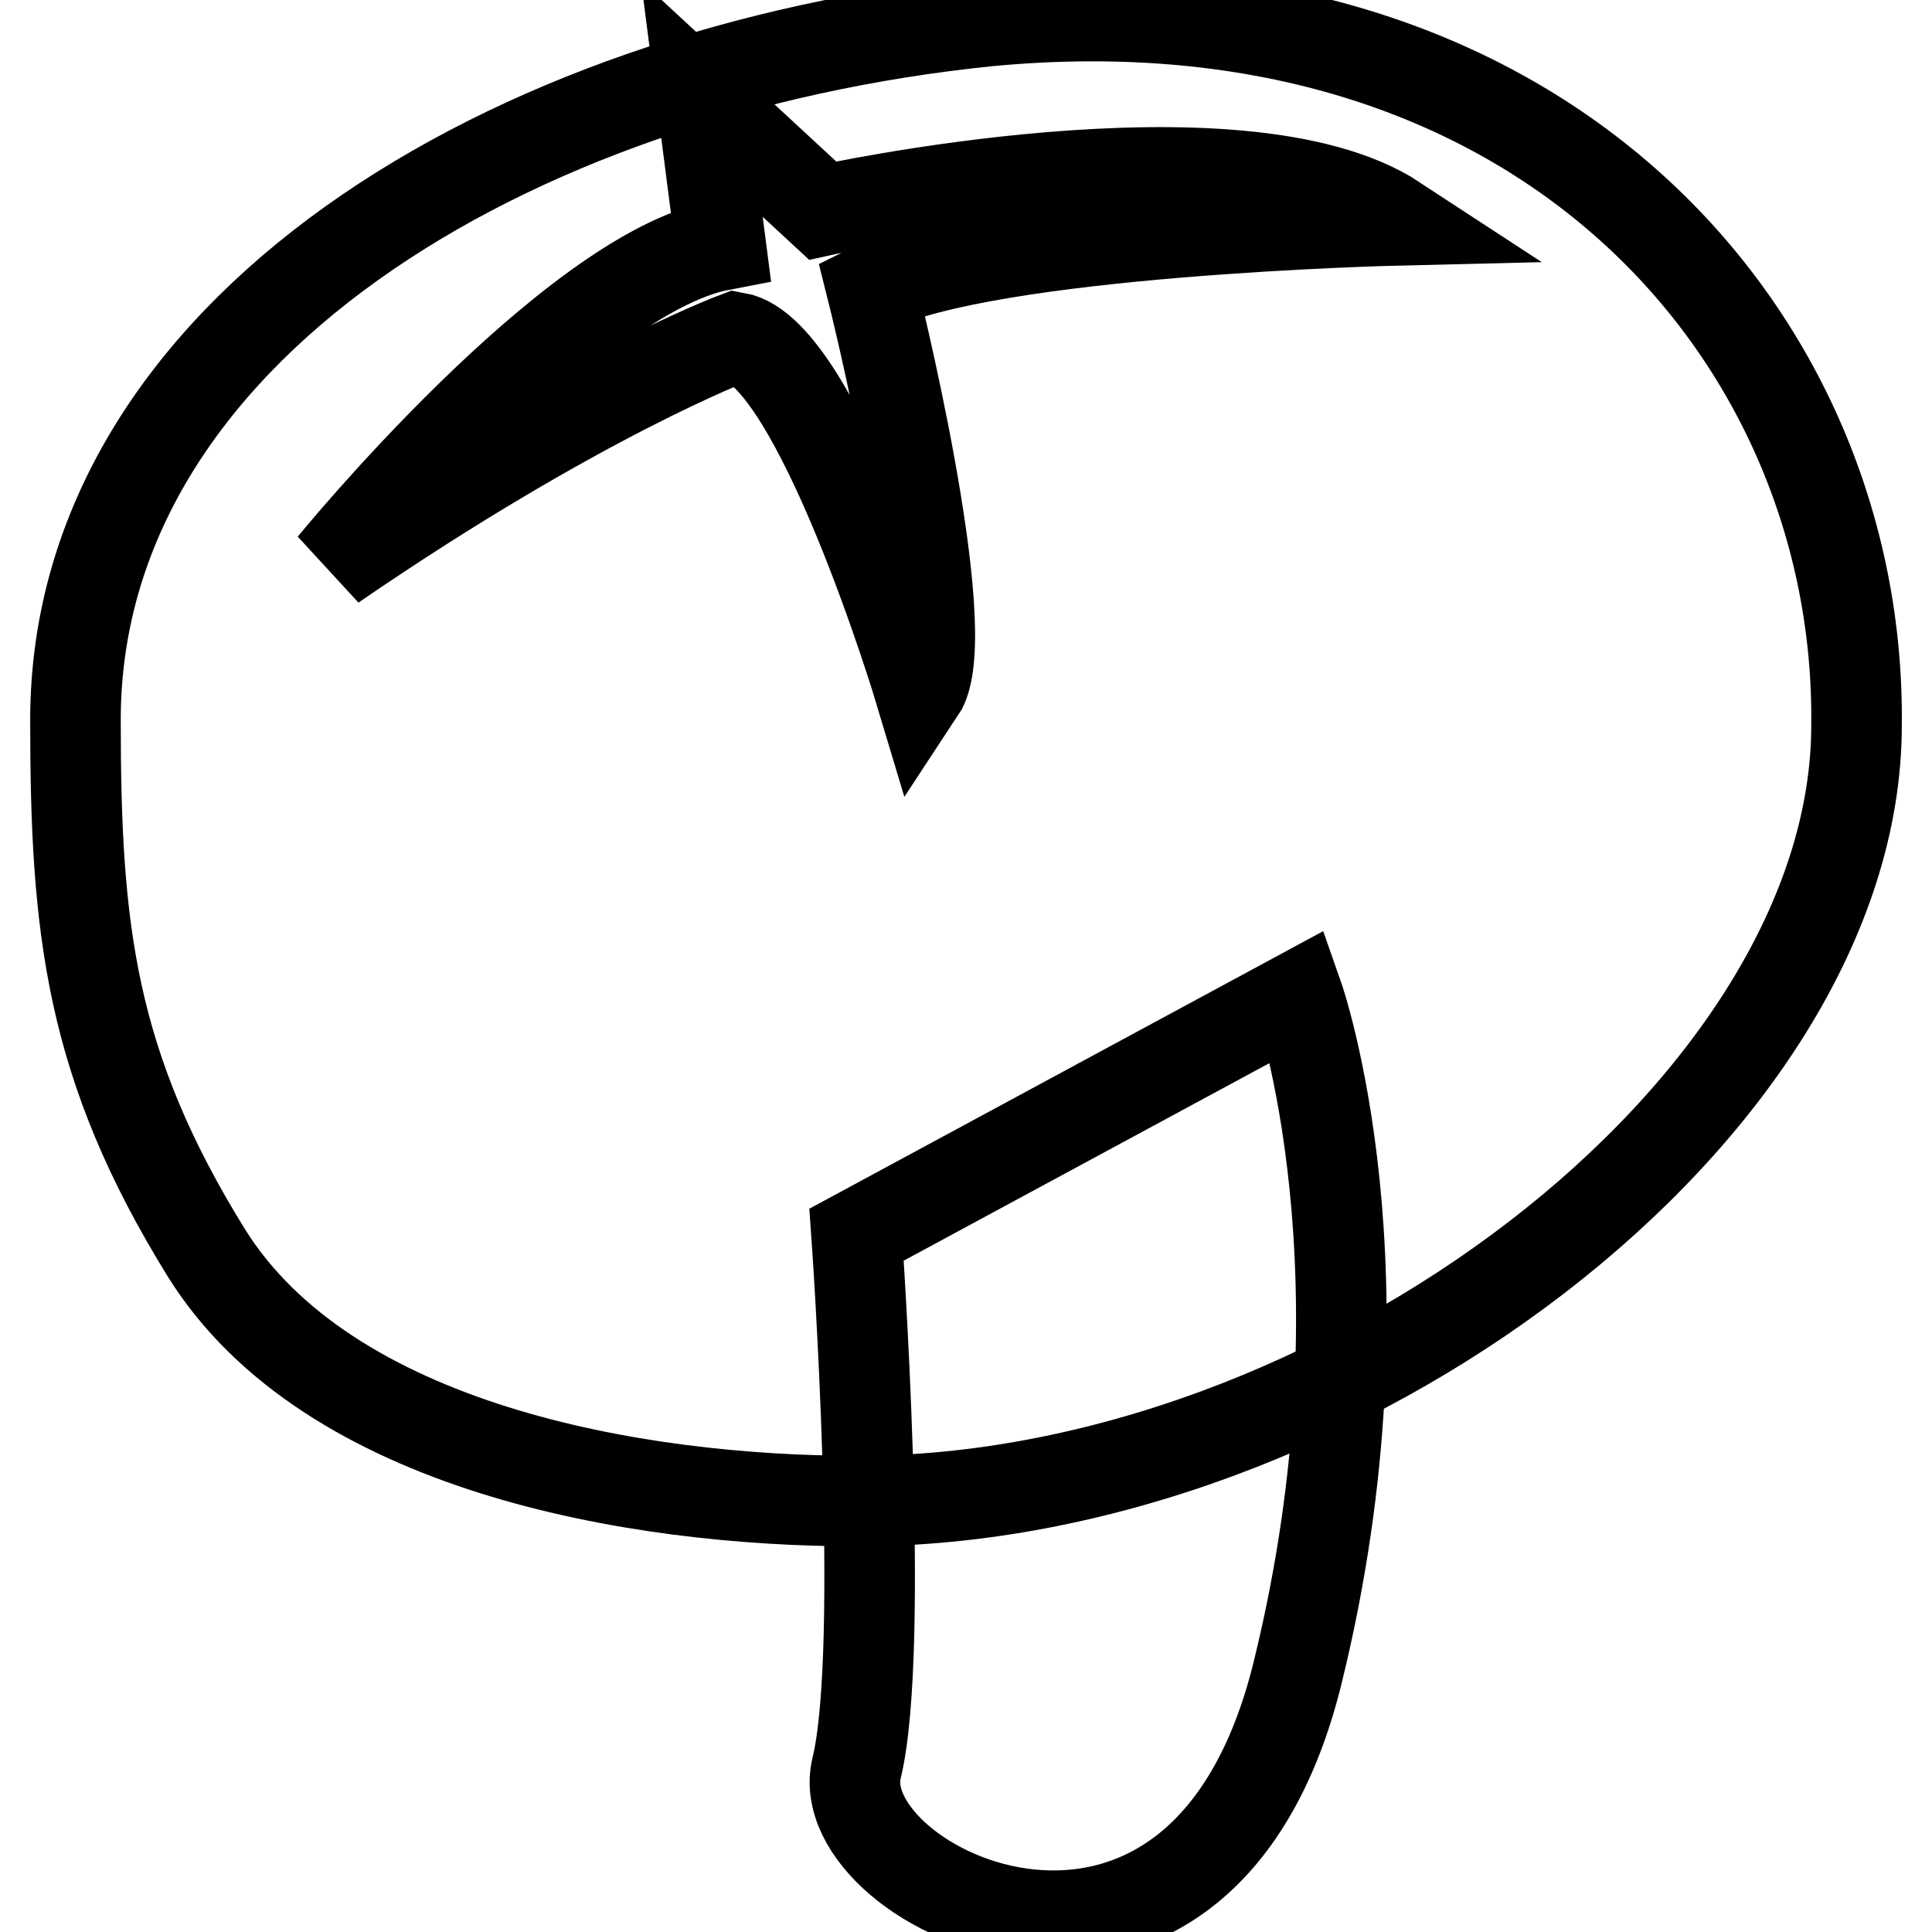 <?xml version="1.0" encoding="utf-8"?>
<!-- Svg Vector Icons : http://www.onlinewebfonts.com/icon -->
<!DOCTYPE svg PUBLIC "-//W3C//DTD SVG 1.1//EN" "http://www.w3.org/Graphics/SVG/1.1/DTD/svg11.dtd">
<svg version="1.1" xmlns="http://www.w3.org/2000/svg" xmlns:xlink="http://www.w3.org/1999/xlink" x="0px" y="0px" viewBox="0 0 256 256" enable-background="new 0 0 256 256" xml:space="preserve">
<g> <path stroke-width="12" fill-opacity="0" stroke="#000000"  d="M113.5,163.6c0,0,3.9,54.7,0,70.7c-3.9,16.1,45.7,39.9,58.5-12.9c12.9-52.7,0-89.4,0-89.4L113.5,163.6z"/> <path stroke-width="12" fill-opacity="0" stroke="#000000"  d="M130.9,2.8C67.2,9.3,10,44,10,95.4c0,27.6,1.9,45.7,17.4,70.7c16.1,25.7,56.6,32.8,86.2,32.8 C177.2,199,246,146.9,246,96.1C246.6,44.6,204.2-4.2,130.9,2.8z M121.9,91.6c0,0-13.5-45-24.4-46.9c0,0-20.6,7.7-53.4,30.2 c0,0,31.5-38.6,51.4-42.4L93,13.1L109,27.9c0,0,55.3-12.2,75.9,1.3c0,0-54,1.3-69.4,9C115.5,38.2,127,83.9,121.9,91.6L121.9,91.6z" /></g>
</svg>
